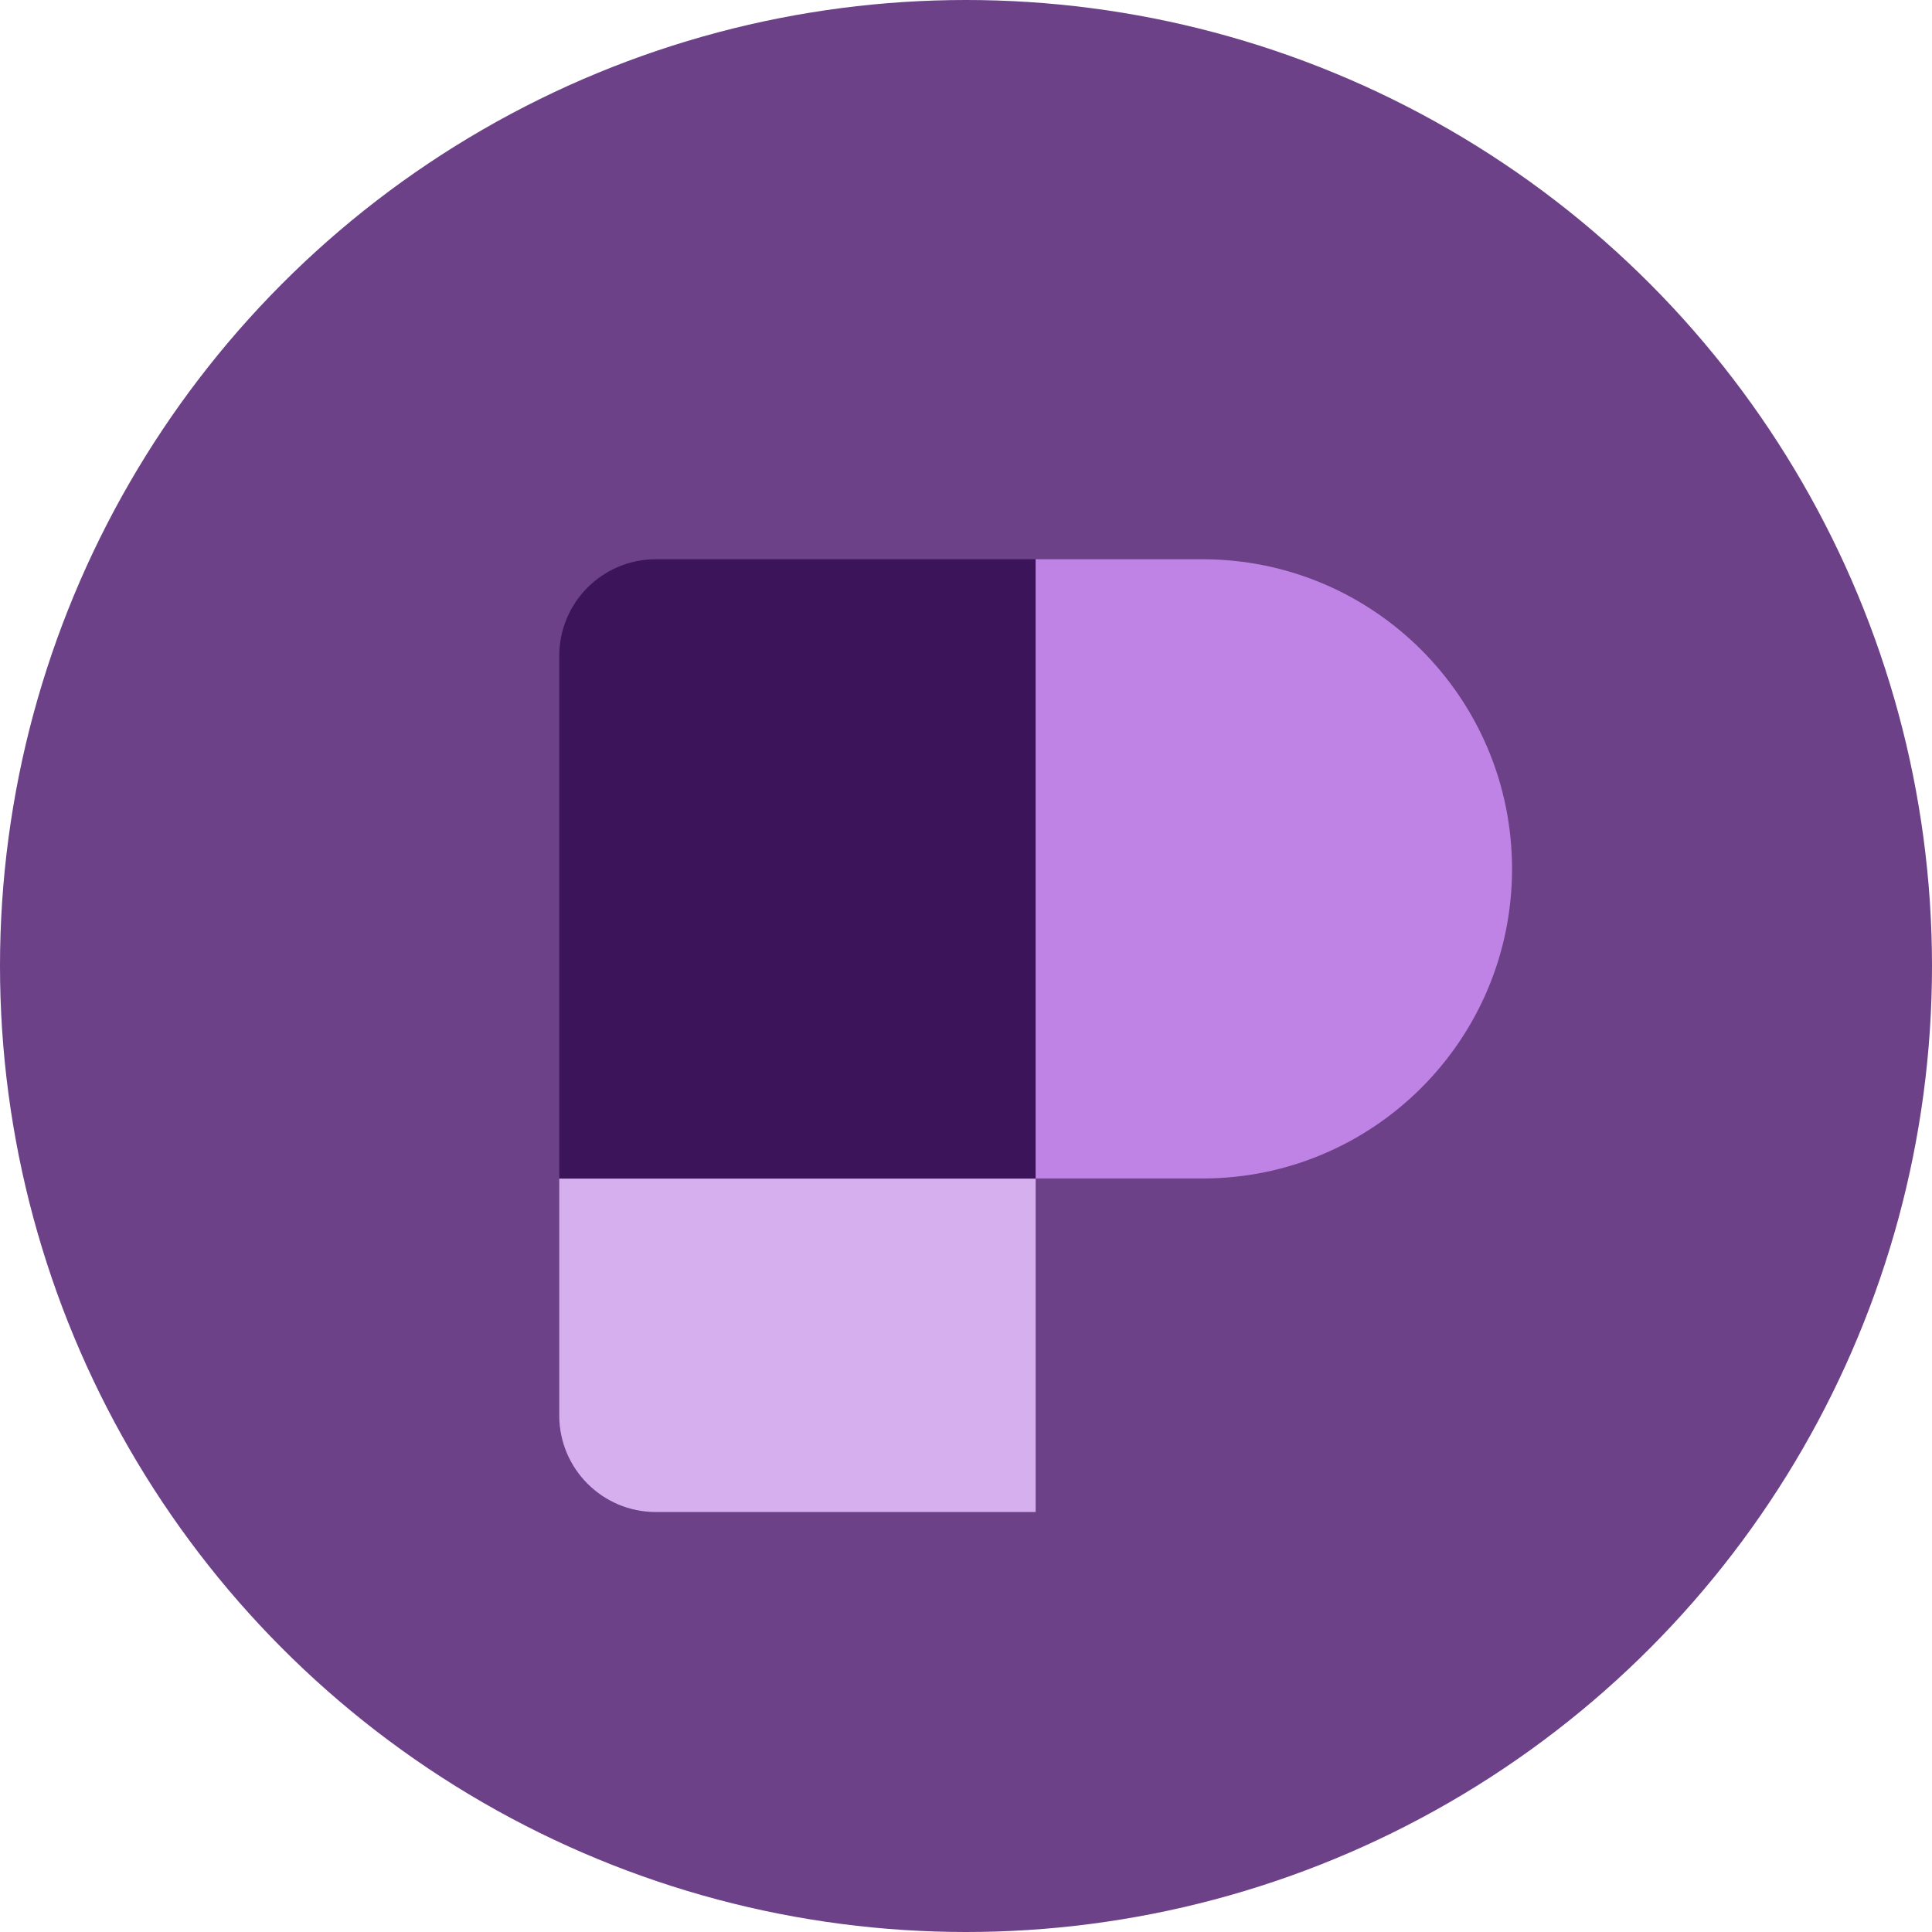 <svg width="60" height="60" viewBox="0 0 60 60" fill="none" xmlns="http://www.w3.org/2000/svg">
<circle cx="30" cy="30" r="30" fill="#6C4188"/>
<g clip-path="url(#clip0_1673_3741)">
<path d="M32.163 36.602H17.368V43.957C17.368 45.614 18.711 46.957 20.368 46.957H32.163V36.602Z" fill="#D6AFEF"/>
<path d="M32.163 17.368H20.368C18.711 17.368 17.368 18.711 17.368 20.368V36.602H32.163V17.368Z" fill="#3B1459"/>
<path d="M46.958 26.984C46.958 32.294 42.653 36.599 37.342 36.599H32.163V17.368H37.342C42.653 17.368 46.958 21.673 46.958 26.984Z" fill="#BE83E5"/>
</g>
<defs>
<clipPath id="clip0_1673_3741">
<rect width="29.59" height="29.59" fill="white" transform="translate(17.368 17.368)"/>
</clipPath>
</defs>
</svg>
